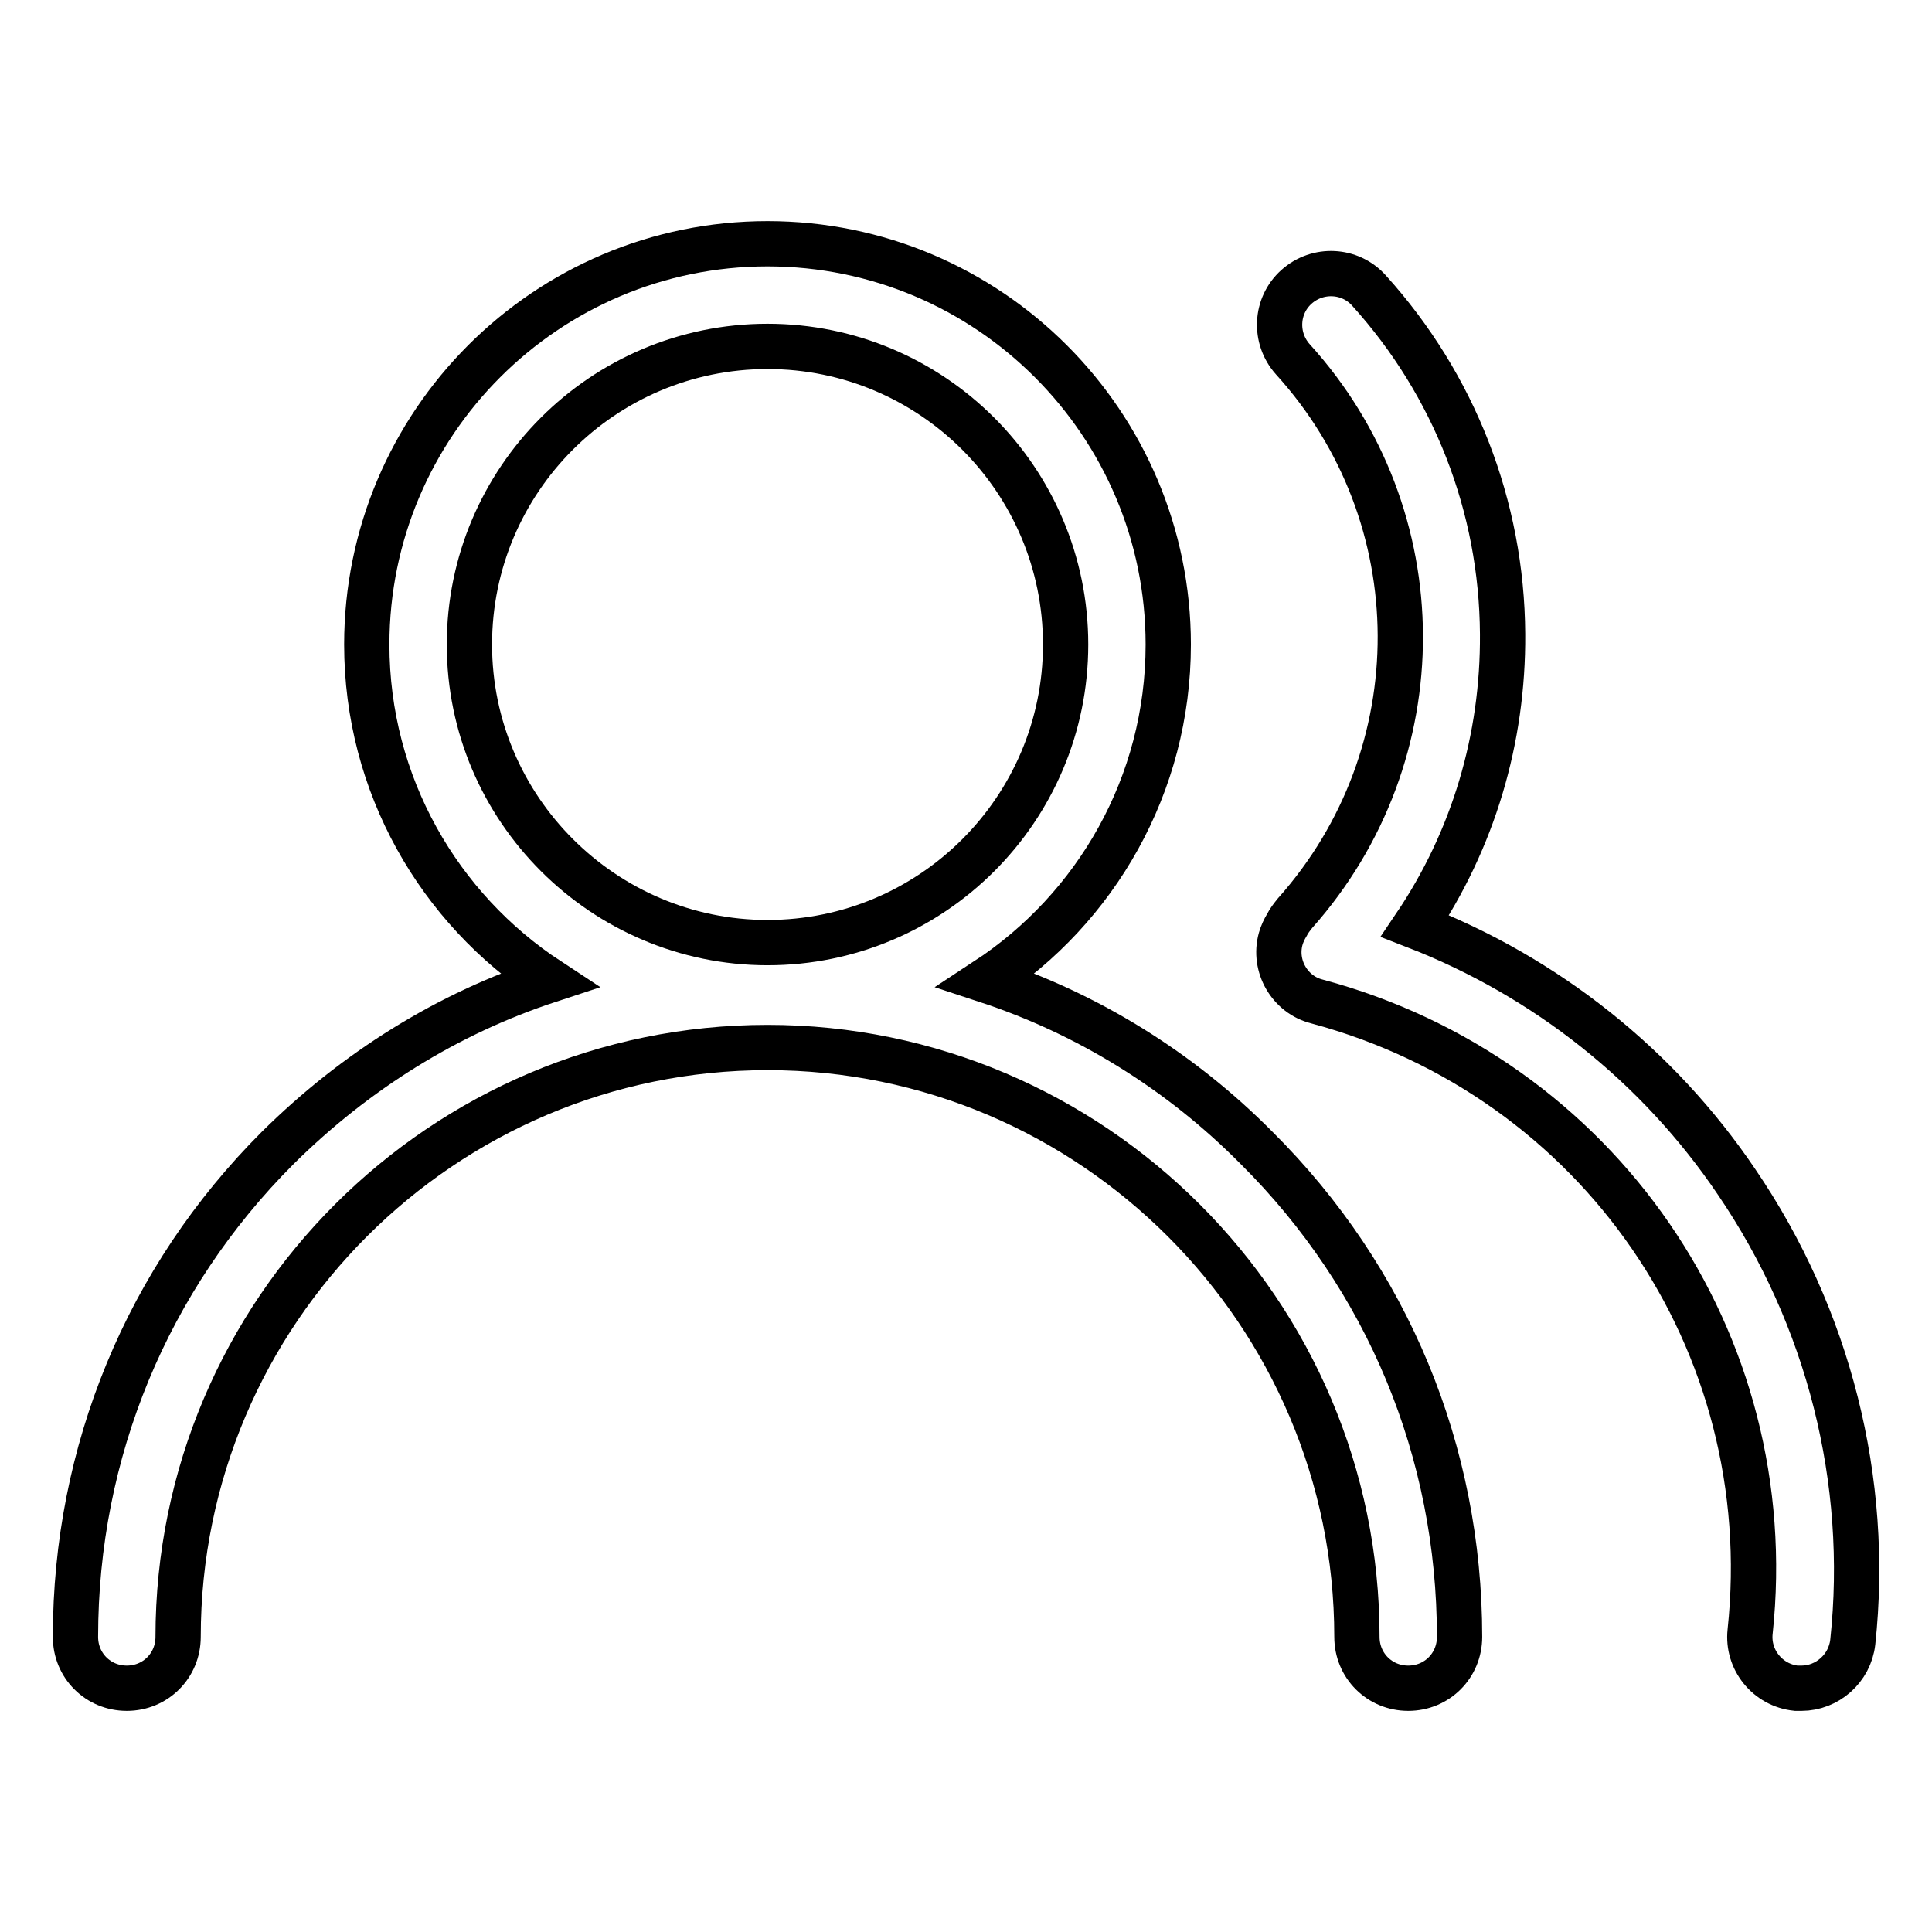 <?xml version="1.0" encoding="utf-8"?>
<!-- Svg Vector Icons : http://www.onlinewebfonts.com/icon -->
<!DOCTYPE svg PUBLIC "-//W3C//DTD SVG 1.1//EN" "http://www.w3.org/Graphics/SVG/1.1/DTD/svg11.dtd">
<svg version="1.1" xmlns="http://www.w3.org/2000/svg" xmlns:xlink="http://www.w3.org/1999/xlink" x="0px" y="0px" viewBox="0 0 256 256" enable-background="new 0 0 256 256" xml:space="preserve">
<g> <path stroke-width="6" fill-opacity="0" stroke="#000000"  d="M130.7,129.9c14.5-9.5,24.1-25.9,24.1-44.5c0-29.3-23.8-53.1-53.1-53.1c-29.3,0-53.1,23.8-53.1,53.1 c0,18.6,9.6,35,24.1,44.5c-13.4,4.4-25.6,12-35.9,22.2C19.5,169.4,10,192.4,10,216.9c0,3.8,3,6.8,6.8,6.8c3.8,0,6.8-3,6.8-6.8 c0-43.1,35.1-78.1,78.1-78.1s78.1,35.1,78.1,78.1c0,3.8,3,6.8,6.8,6.8c3.8,0,6.8-3,6.8-6.8c0-24.5-9.5-47.5-26.9-64.8 C156.4,141.9,144.1,134.3,130.7,129.9L130.7,129.9z M62.2,85.4c0-21.8,17.7-39.5,39.5-39.5c21.8,0,39.5,17.7,39.5,39.5 c0,21.8-17.7,39.5-39.5,39.5C80,124.9,62.2,107.2,62.2,85.4z"/> <path stroke-width="6" fill-opacity="0" stroke="#000000"  d="M230.1,156.6c-10.4-15.4-25.3-27.2-42.6-33.9c7.7-11.4,11.7-24.8,11.6-38.7c-0.1-16.9-6.4-33-17.7-45.5 c-2.5-2.8-6.8-3-9.6-0.5s-3,6.8-0.5,9.6c18.9,20.8,19,52.4,0.3,73.4c-0.4,0.5-0.8,1-1.1,1.6c-0.3,0.5-0.6,1.1-0.8,1.8 c-1,3.6,1.2,7.4,4.8,8.3c37.3,10,61.5,45.1,57.4,83.5c-0.4,3.7,2.3,7.1,6.1,7.5c0.2,0,0.5,0,0.7,0c3.4,0,6.4-2.6,6.8-6.1 C247.8,196.2,242.3,174.5,230.1,156.6L230.1,156.6z"/></g>
</svg>